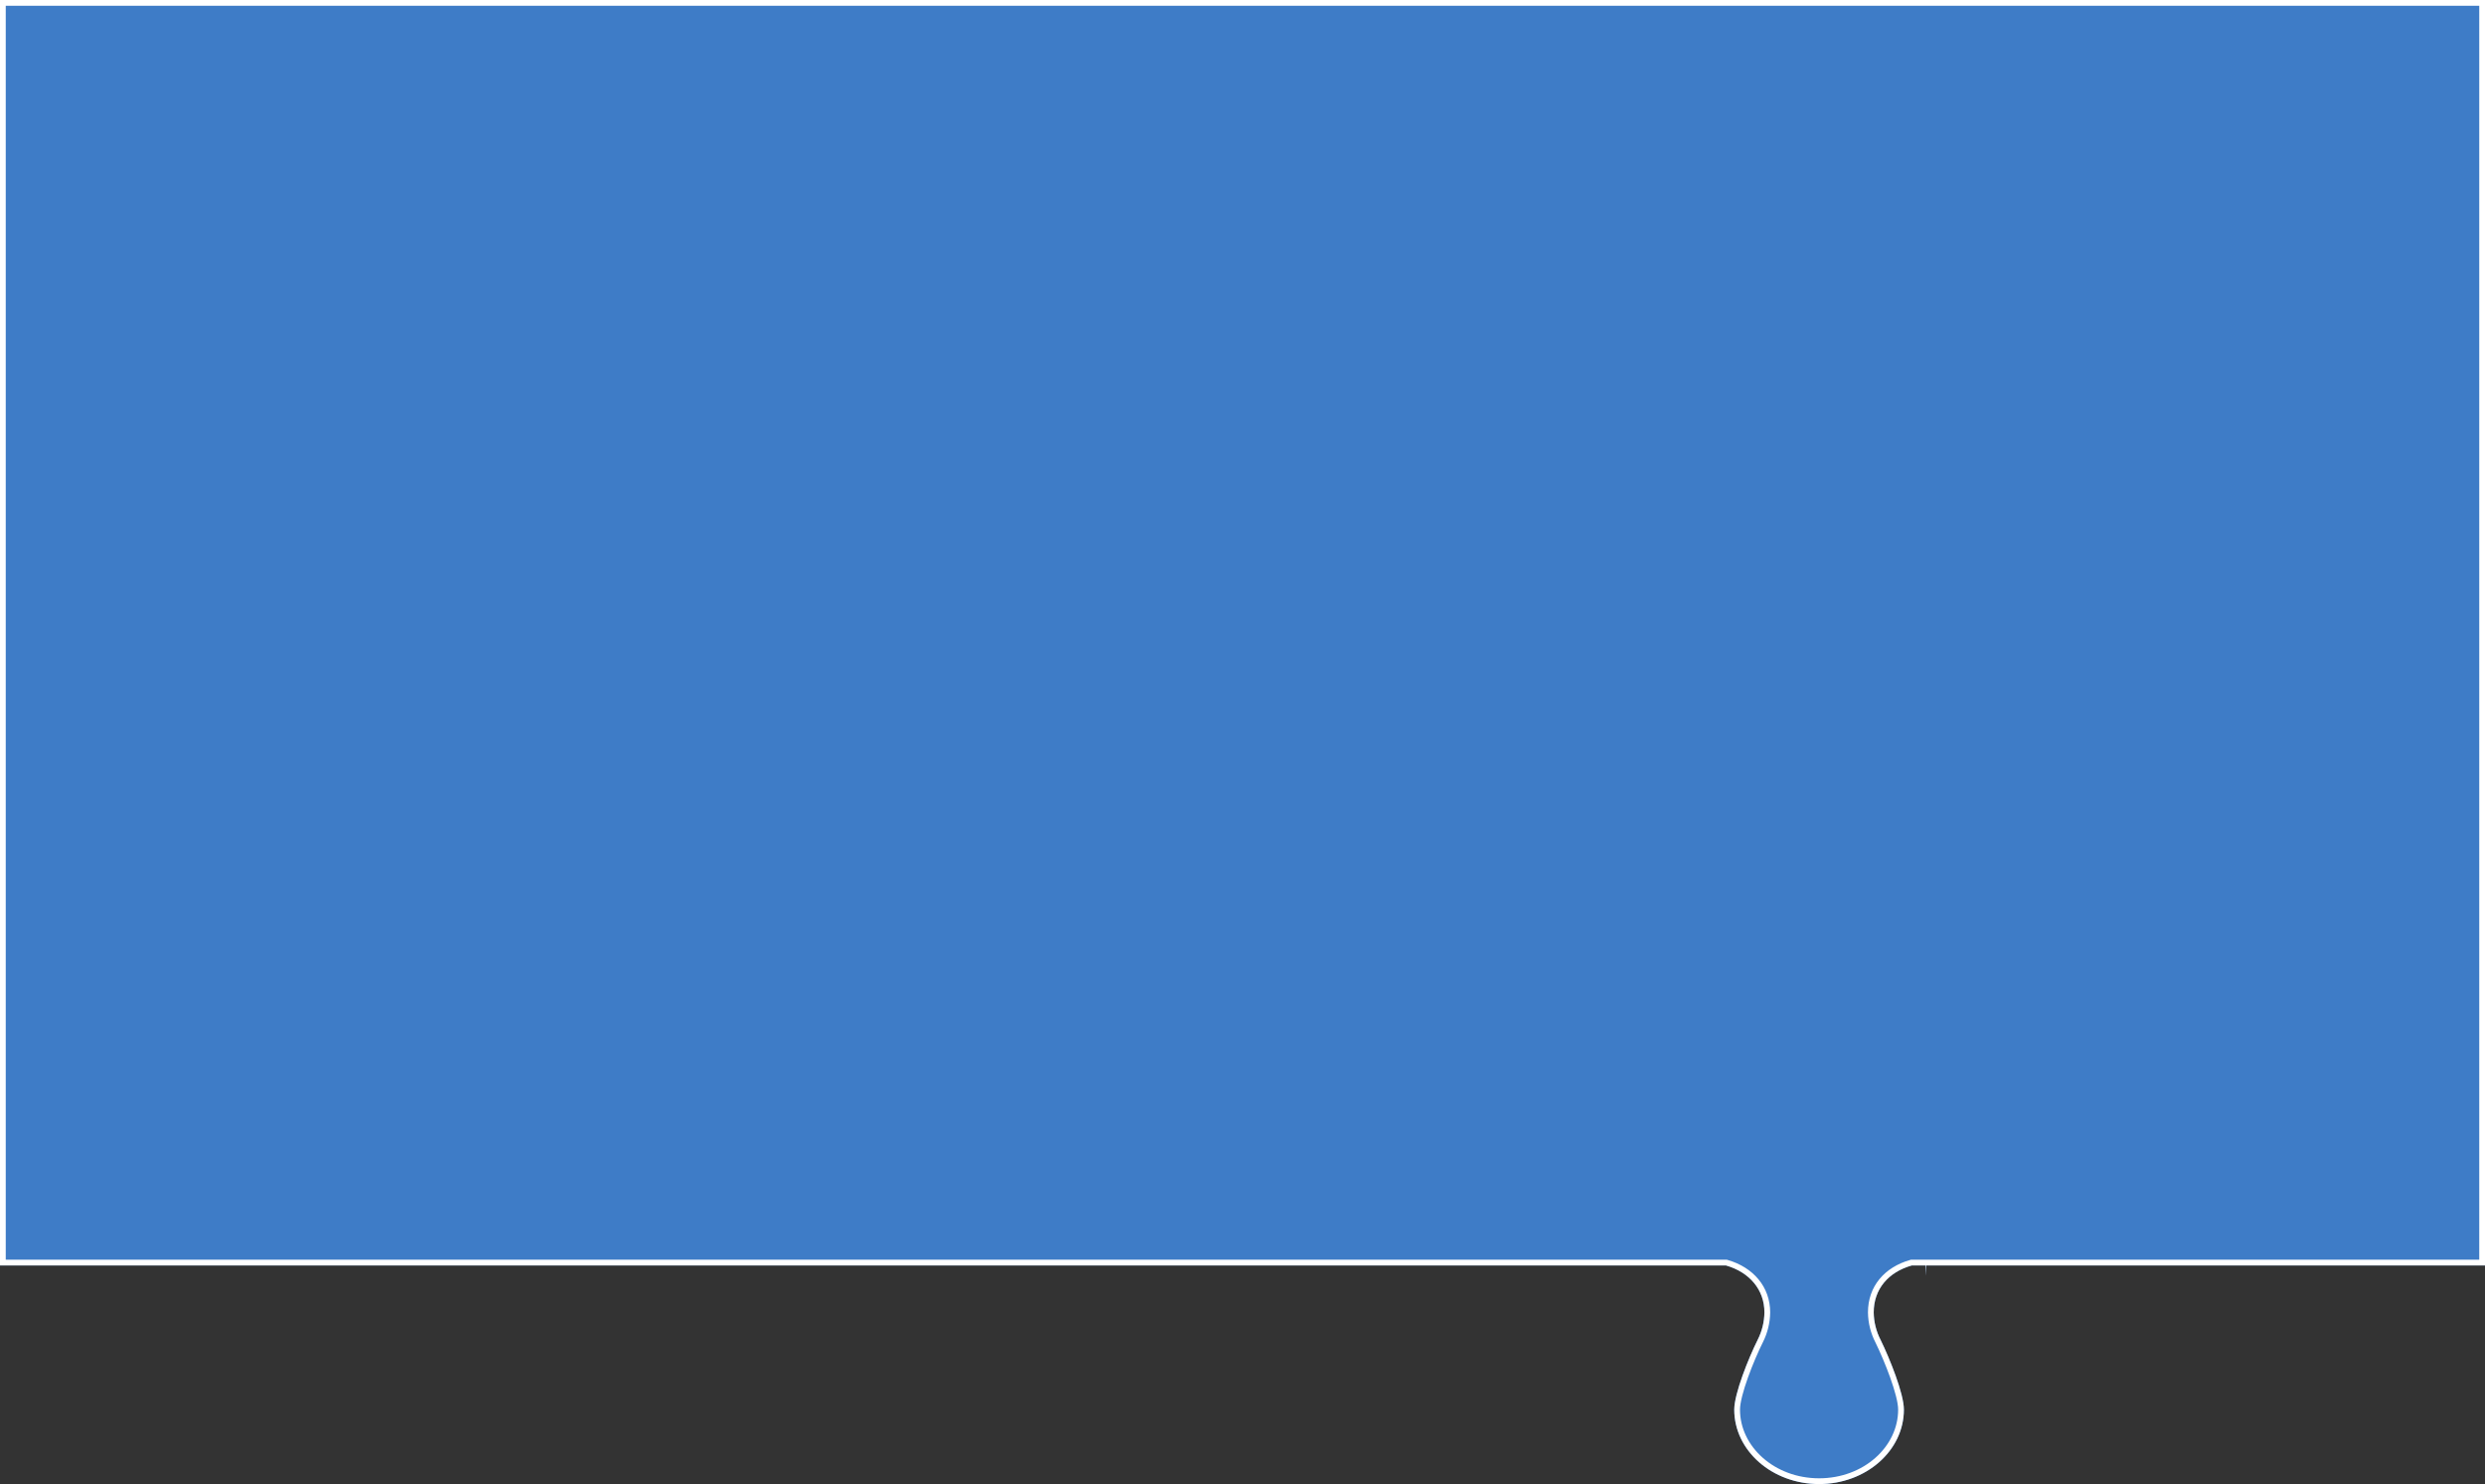 <?xml version="1.0" encoding="UTF-8"?> <svg xmlns="http://www.w3.org/2000/svg" width="432" height="258" viewBox="0 0 432 258" fill="none"><rect x="0" y="0" width="432" height="258" fill="#333333" stroke="none"/> <path fill-rule="evenodd" clip-rule="evenodd" d="M432 0H0V220H300.062C304.164 221.185 306.733 224.235 306.733 228.157C306.711 229.813 306.309 231.442 305.56 232.919C303.975 236.094 301.487 242.269 301.487 245.063C301.487 252.206 308.096 258 316.241 258C324.386 258 330.979 252.206 330.979 245.063C330.979 242.269 328.491 236.125 326.922 232.919C326.16 231.446 325.753 229.815 325.733 228.157C325.733 224.129 328.262 221.157 332.34 220H334.741L334.83 221.775V221.299V220H432V0Z" fill="#3E7CC7"></path> <path fill-rule="evenodd" clip-rule="evenodd" d="M432 220V0H0V220H300.062C304.164 221.185 306.733 224.235 306.733 228.157C306.711 229.813 306.309 231.442 305.56 232.919C303.975 236.094 301.487 242.269 301.487 245.063C301.487 252.206 308.096 258 316.241 258C324.386 258 330.979 252.206 330.979 245.063C330.979 242.269 328.491 236.125 326.922 232.919C326.16 231.446 325.753 229.815 325.733 228.157C325.733 224.129 328.262 221.157 332.34 220H334.741L334.83 221.775V220H432ZM431 219V1H1V219H300.203L300.339 219.039C304.795 220.326 307.733 223.717 307.733 228.157V228.17C307.709 229.977 307.271 231.755 306.454 233.366C305.68 234.918 304.677 237.218 303.871 239.471C303.048 241.769 302.487 243.86 302.487 245.063C302.487 251.534 308.52 257 316.241 257C323.96 257 329.979 251.536 329.979 245.063C329.979 243.861 329.419 241.778 328.597 239.482C327.794 237.238 326.797 234.94 326.028 233.368C325.199 231.759 324.755 229.979 324.733 228.169L324.733 228.157C324.733 223.616 327.625 220.298 332.067 219.038L332.201 219H431Z" fill="white"></path> </svg> 